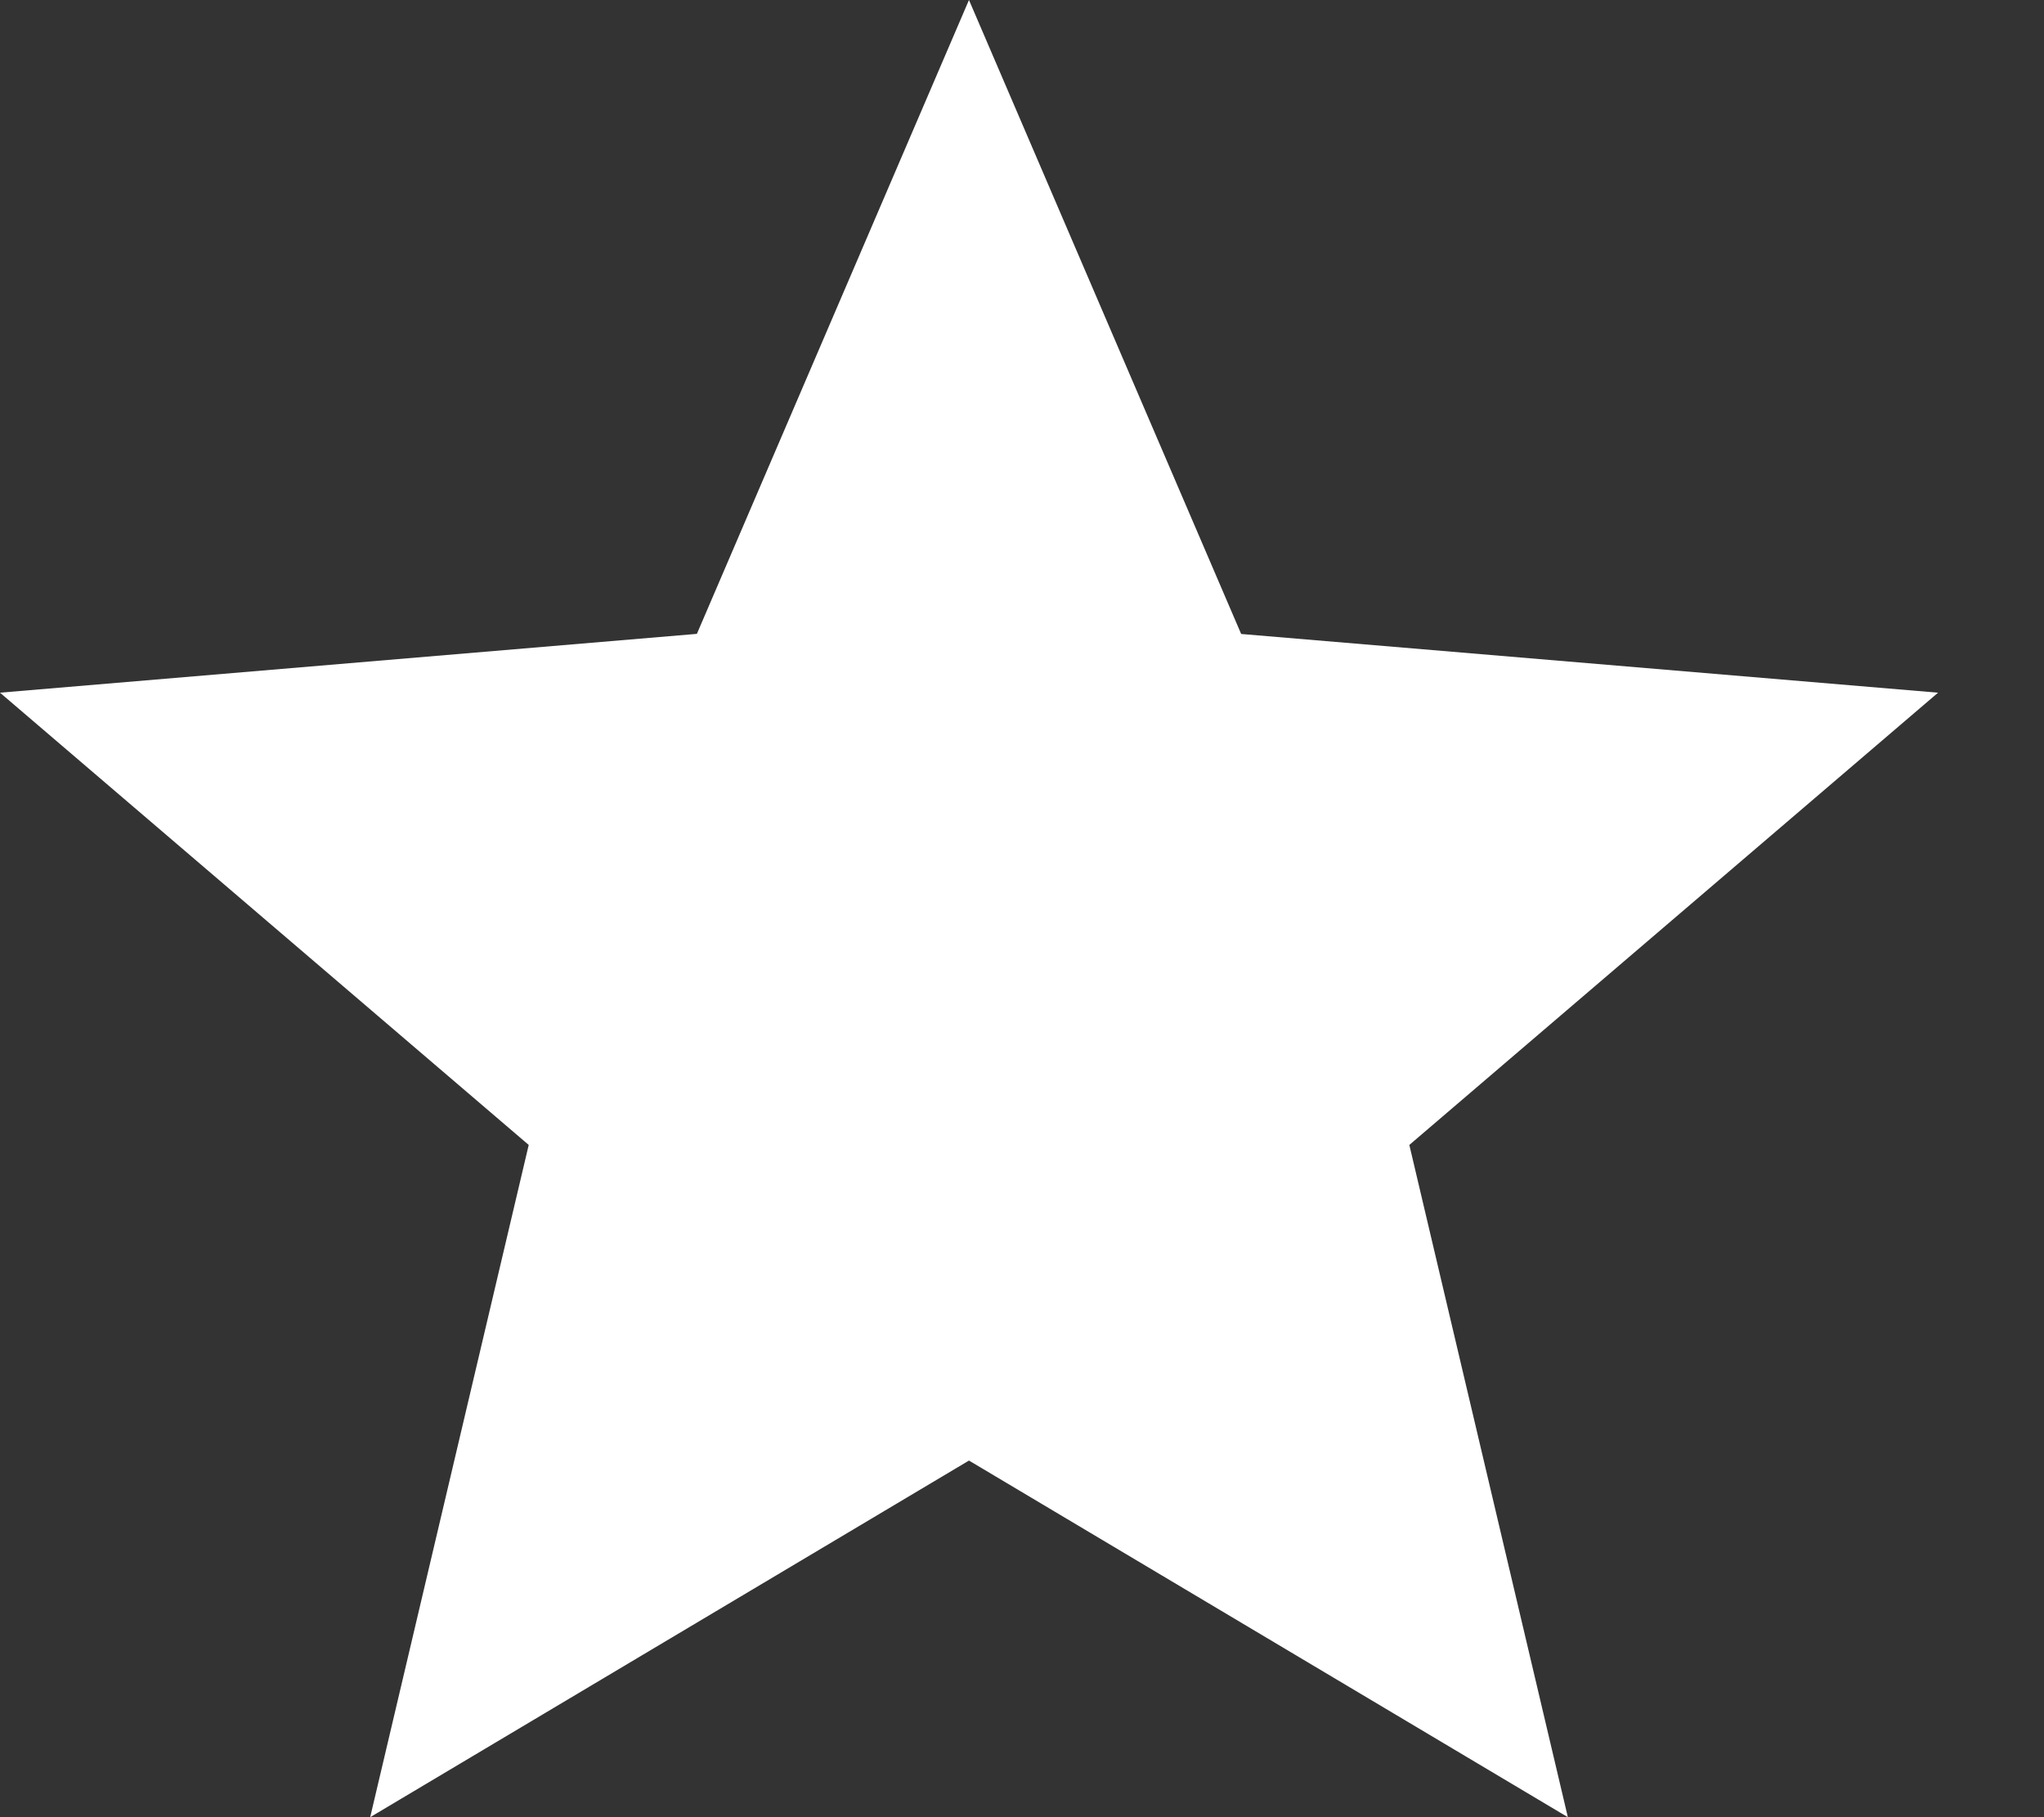 <?xml version="1.0" encoding="UTF-8"?> <svg xmlns="http://www.w3.org/2000/svg" width="18" height="16" viewBox="0 0 18 16" fill="none"><rect x="0" y="0" width="18" height="16" fill="#333333" stroke="none"/><path d="M13.807 16L12.411 10.081L17.067 6.099L10.93 5.582L8.533 0L6.137 5.581L0 6.099L4.656 10.081L3.26 16L8.533 12.86L13.807 16Z" fill="white"></path></svg> 
